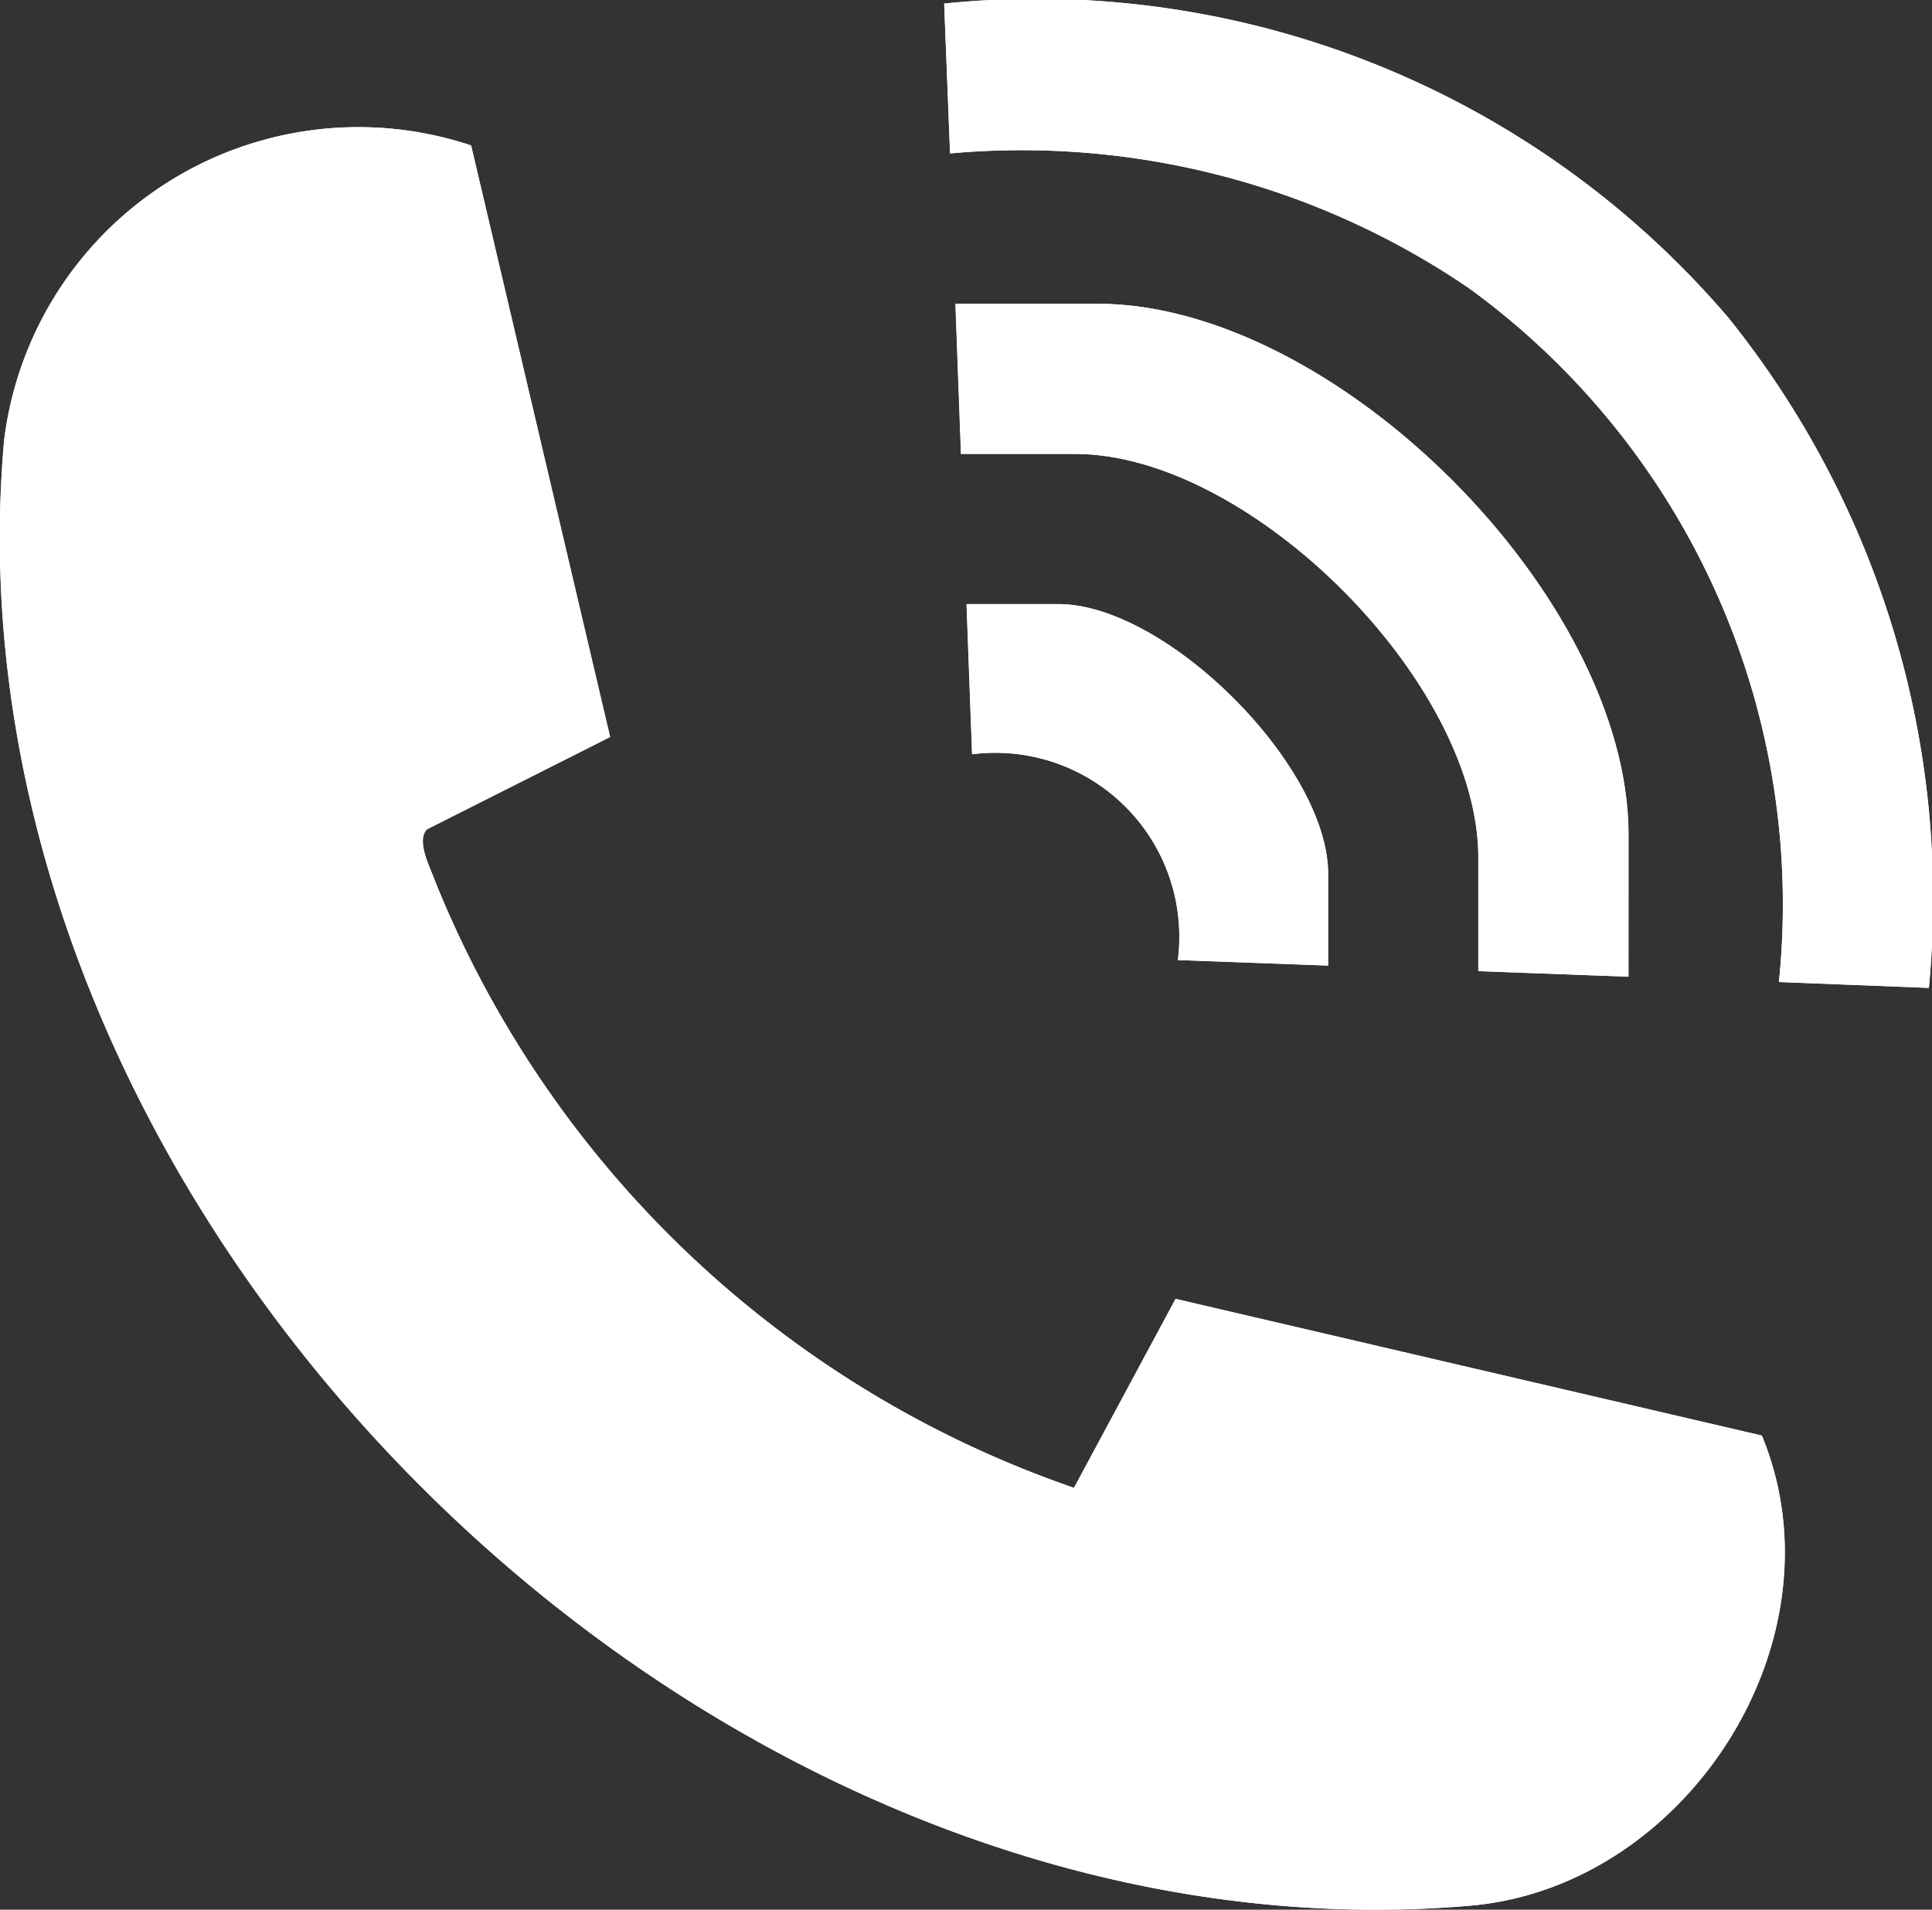 <svg xmlns="http://www.w3.org/2000/svg" width="38.729" height="38.289" viewBox="0 0 38.729 38.289"><rect x="0" y="0" width="38.729" height="38.289" fill="#333333" stroke="none"/><g transform="translate(-5748.434 -993.929)"><path d="M5787.1,1013.736a18.6,18.6,0,0,0-4.018-13.435,18.232,18.232,0,0,0-15.721-6.3l.118,3.005a15.907,15.907,0,0,1,10.4,2.7,15.273,15.273,0,0,1,6.215,13.913Zm-26.437-5.03-2.784-11.861a7.154,7.154,0,0,0-9.361,5.908c-1.379,15.494,13.916,30.708,29.385,29.385,4.354-.372,7.54-5.342,5.85-9.426L5772,1019.971l-2.037,3.789a21.282,21.282,0,0,1-12.8-12.145c-.108-.3-.391-.824-.171-1.058Zm20.414,4.806v-2.844c0-4.77-5.878-10.649-10.649-10.649h-2.843l.111,3.011h2.286c3.511,0,8.085,4.575,8.085,8.084v2.286Zm-6.021-.223v-1.84c0-2.167-3.242-5.408-5.408-5.408h-1.84l.111,3.011a3.689,3.689,0,0,1,4.125,4.126Z" fill="#fff"/><path d="M5760.666,1008.706l-3.674,1.851c-.22.234.063.757.171,1.058a21.282,21.282,0,0,0,12.8,12.145l2.037-3.789,11.751,2.741c1.69,4.084-1.5,9.054-5.85,9.426-15.469,1.323-30.764-13.891-29.385-29.385a7.154,7.154,0,0,1,9.361-5.908Z" fill="#fff"/><path d="M5787.1,1013.736l-3.006-.118a15.273,15.273,0,0,0-6.215-13.913,15.907,15.907,0,0,0-10.4-2.7l-.118-3.005a18.232,18.232,0,0,1,15.721,6.3A18.6,18.6,0,0,1,5787.1,1013.736Z" fill="#fff"/><path d="M5781.08,1013.512l-3.01-.112v-2.286c0-3.509-4.574-8.084-8.085-8.084H5767.7l-.111-3.011h2.843c4.771,0,10.649,5.879,10.649,10.649Z" fill="#fff"/><path d="M5775.059,1013.289l-3.012-.111a3.689,3.689,0,0,0-4.125-4.126l-.111-3.011h1.84c2.166,0,5.408,3.241,5.408,5.408Z" fill="#fff"/></g></svg>